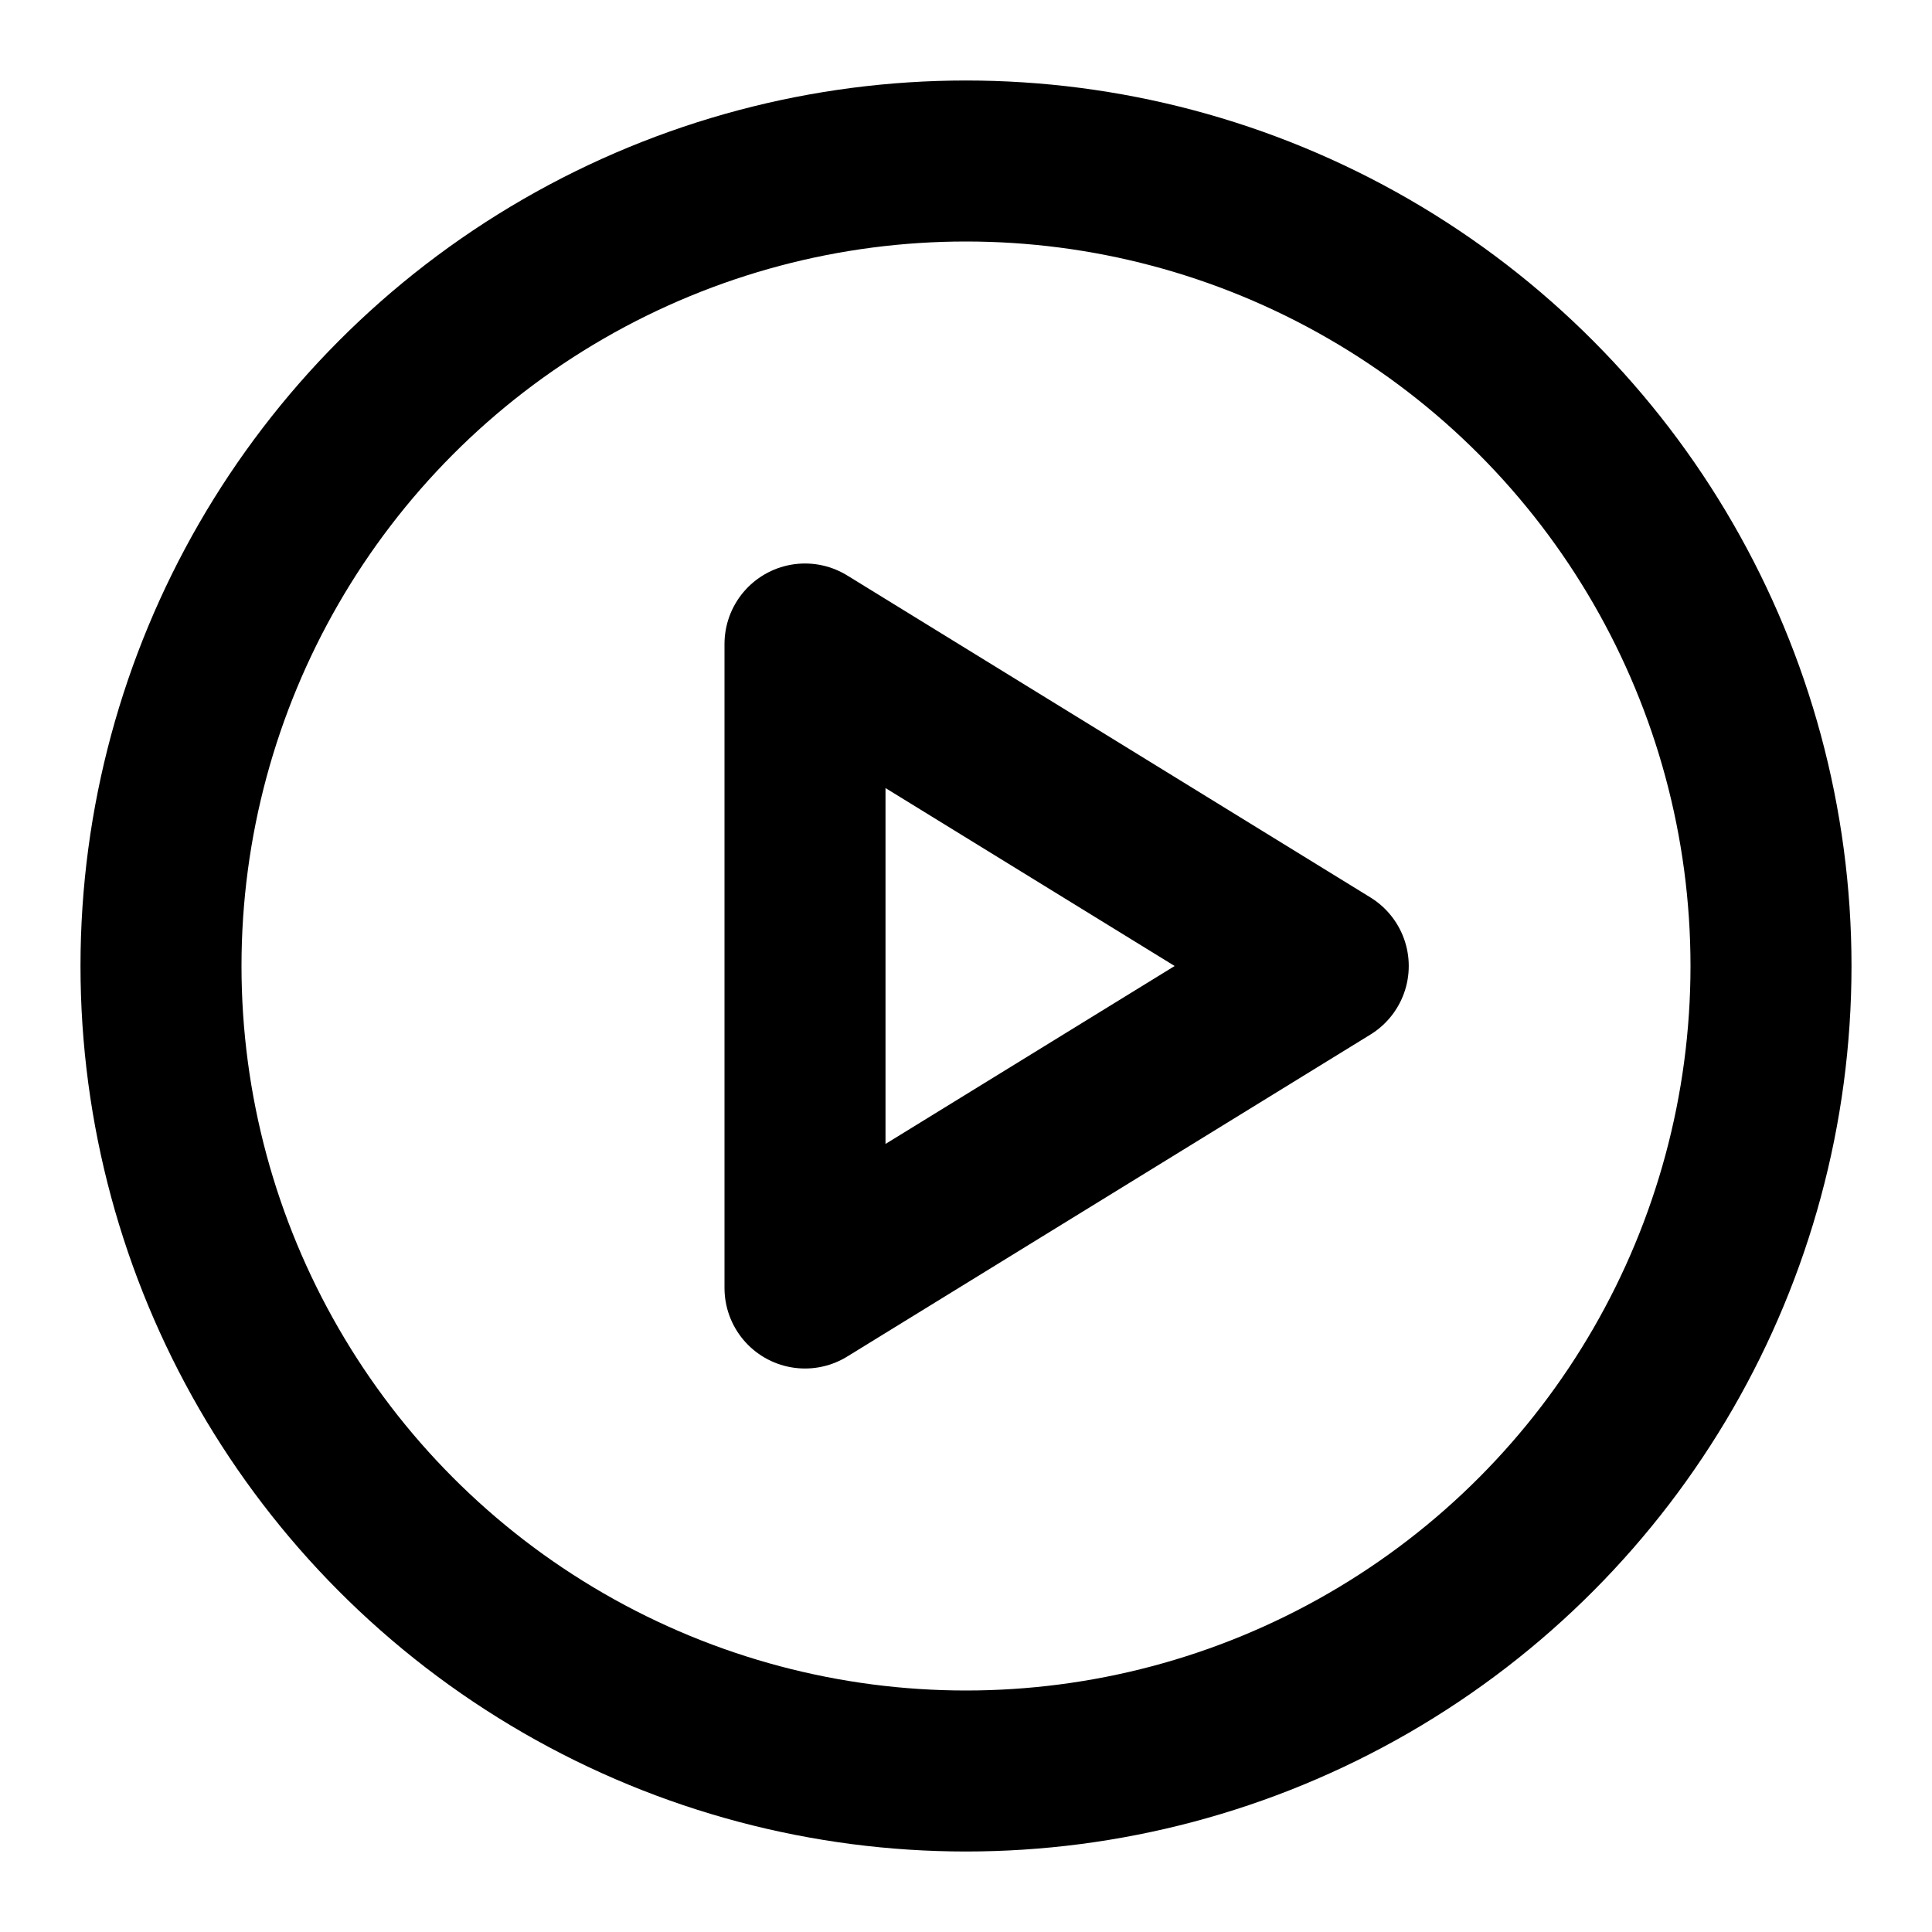 <svg width="24px" height="24px" viewBox="0 0 24 24" xmlns="http://www.w3.org/2000/svg">
    <g stroke="none" stroke-width="1" fill="none" fill-rule="evenodd">
        <g transform="translate(2, 2)" stroke="#000000" stroke-width="2">
            <circle cx="10" cy="10" r="10"></circle>
            <polygon stroke-linecap="round" stroke-linejoin="round" points="8 6 8 14 14.5 10"></polygon>
        </g>
    </g>
</svg>